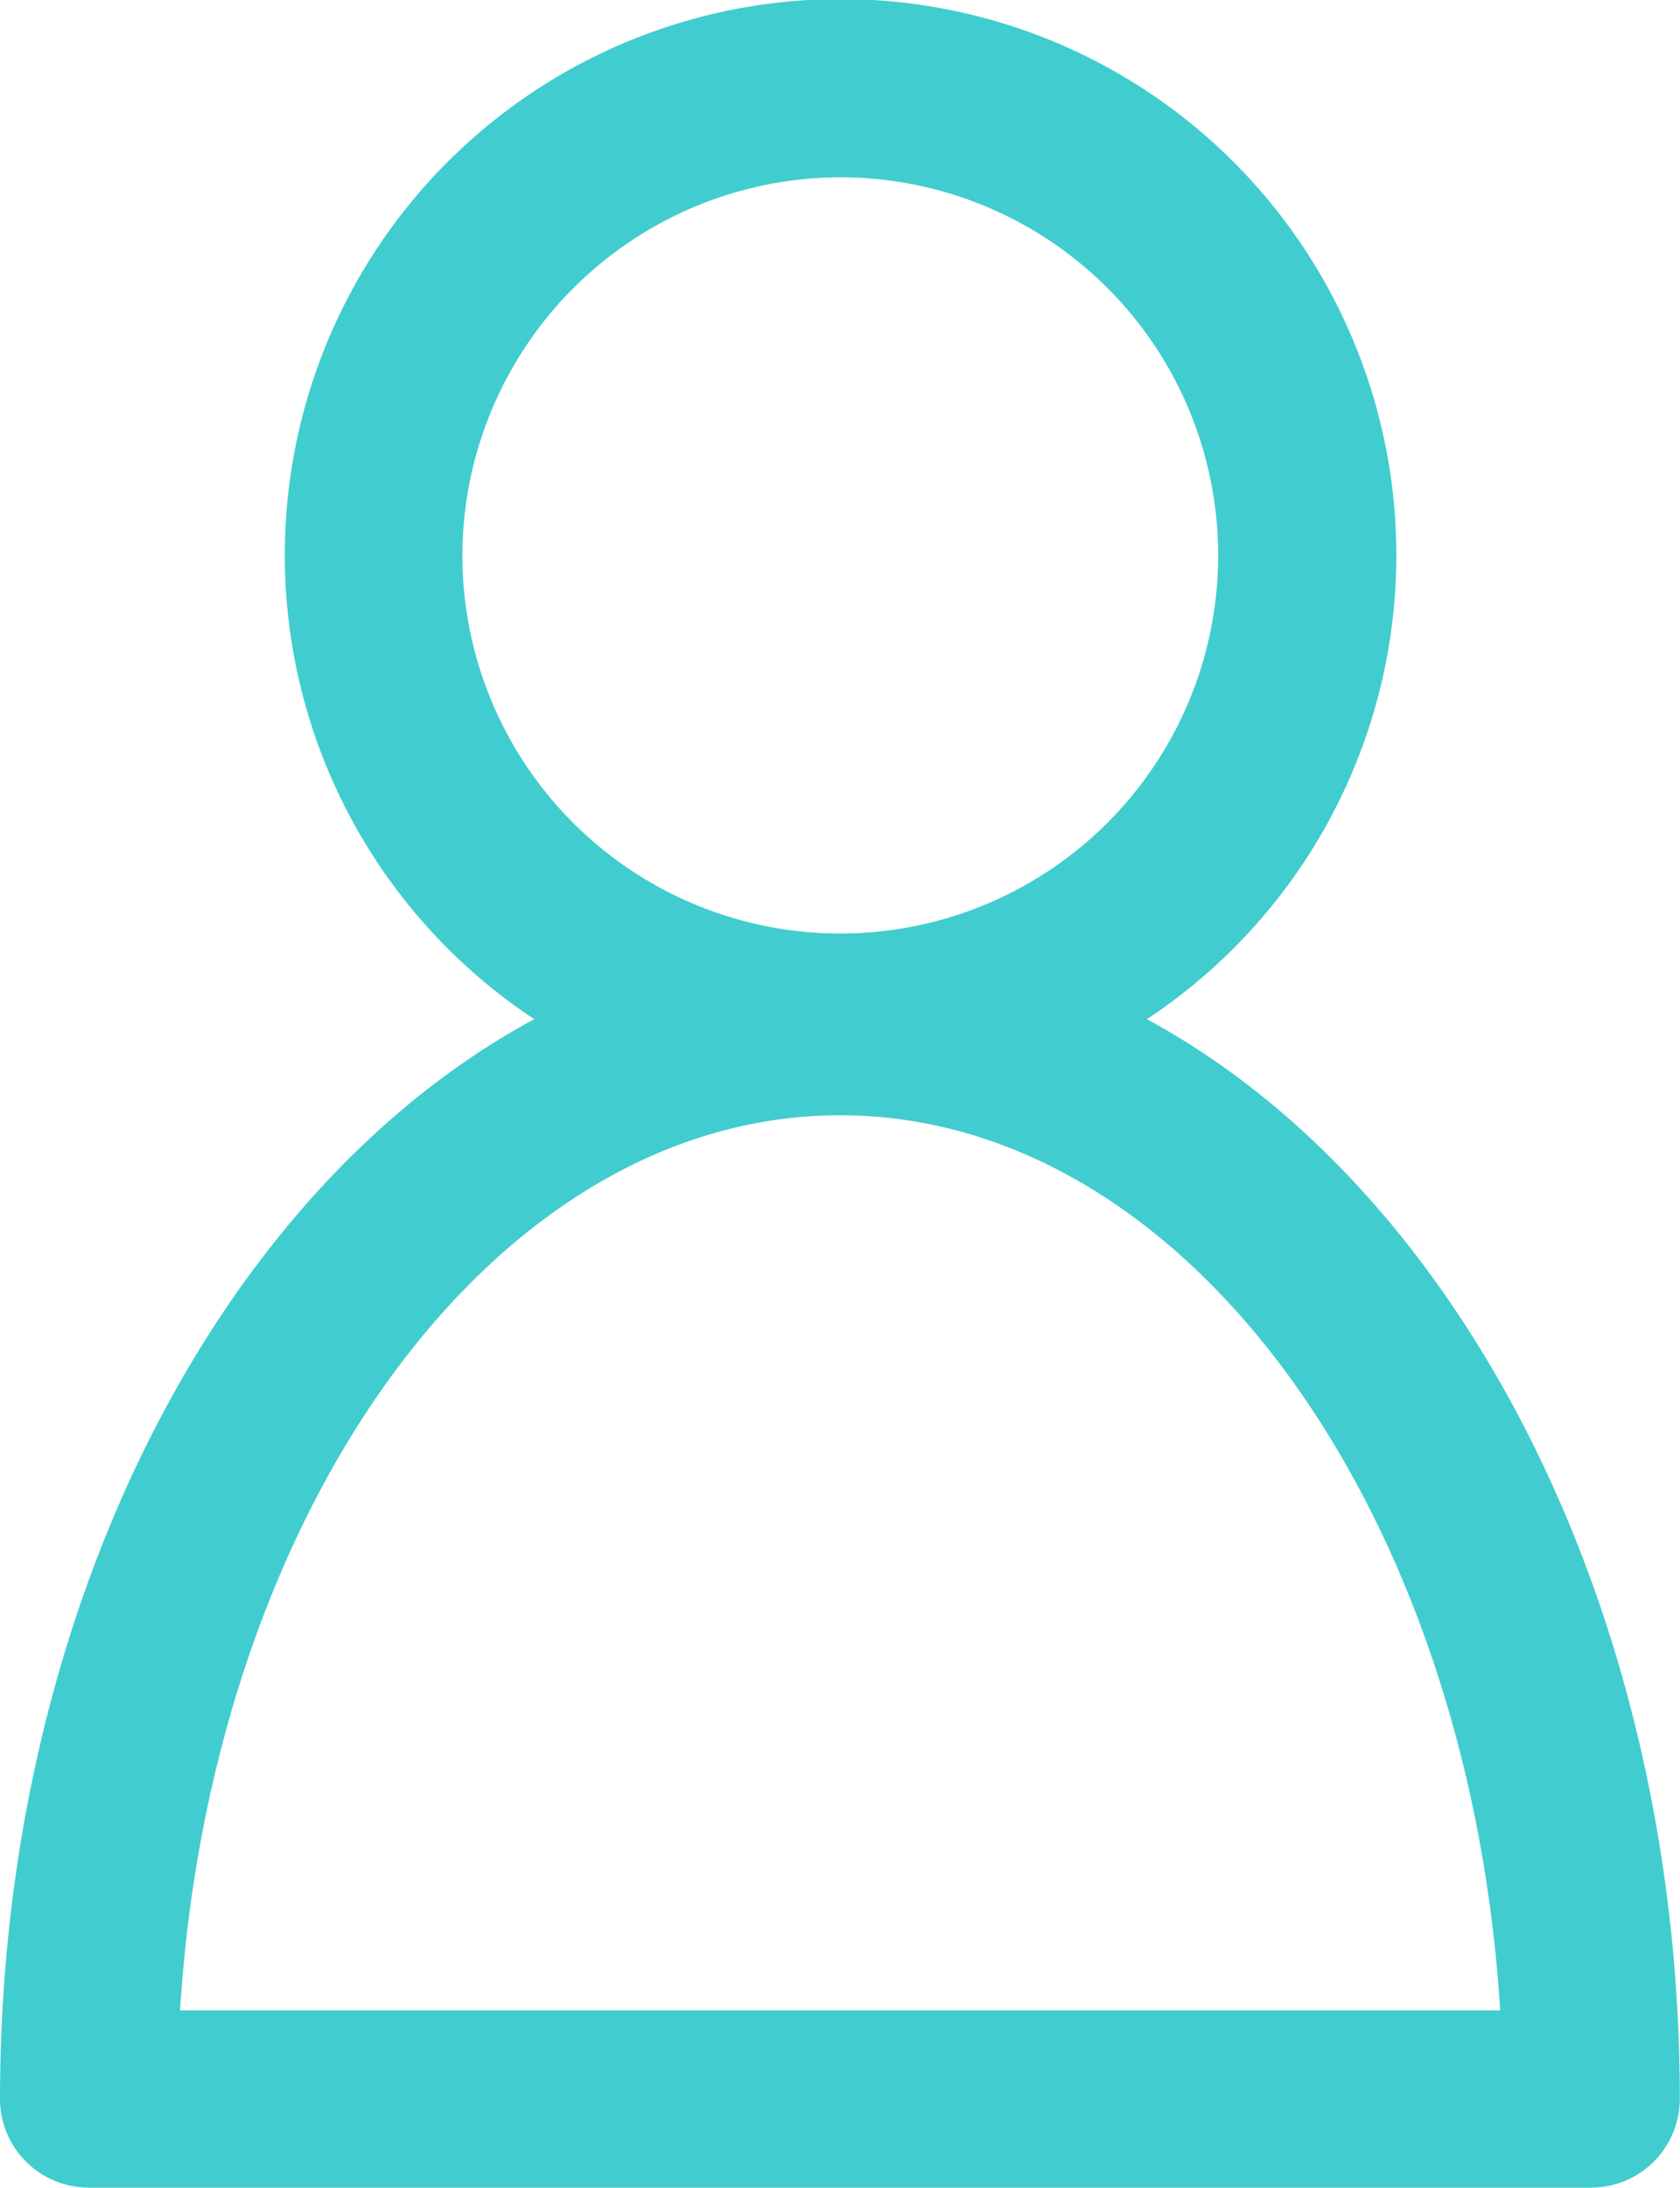 <svg id="messenger-user-avatar" xmlns="http://www.w3.org/2000/svg" width="19.21" height="25" viewBox="0 0 19.21 25">
  <path id="Caminho_75" data-name="Caminho 75" d="M48.592,23.987A1.016,1.016,0,0,0,49.6,25H66.789A1.016,1.016,0,0,0,67.8,23.987c0-5.6-2.532-10.415-6.094-12.34a6.355,6.355,0,1,0-7.005,0C51.124,13.572,48.592,18.383,48.592,23.987ZM58.2,2.026a4.321,4.321,0,1,1-4.321,4.321A4.33,4.33,0,0,1,58.2,2.026Zm0,10.719c3.95,0,7.191,4.507,7.546,10.23H50.651C51.006,17.252,54.247,12.745,58.2,12.745Z" transform="translate(-48.592)" fill="#41cdcf"/>
</svg>
